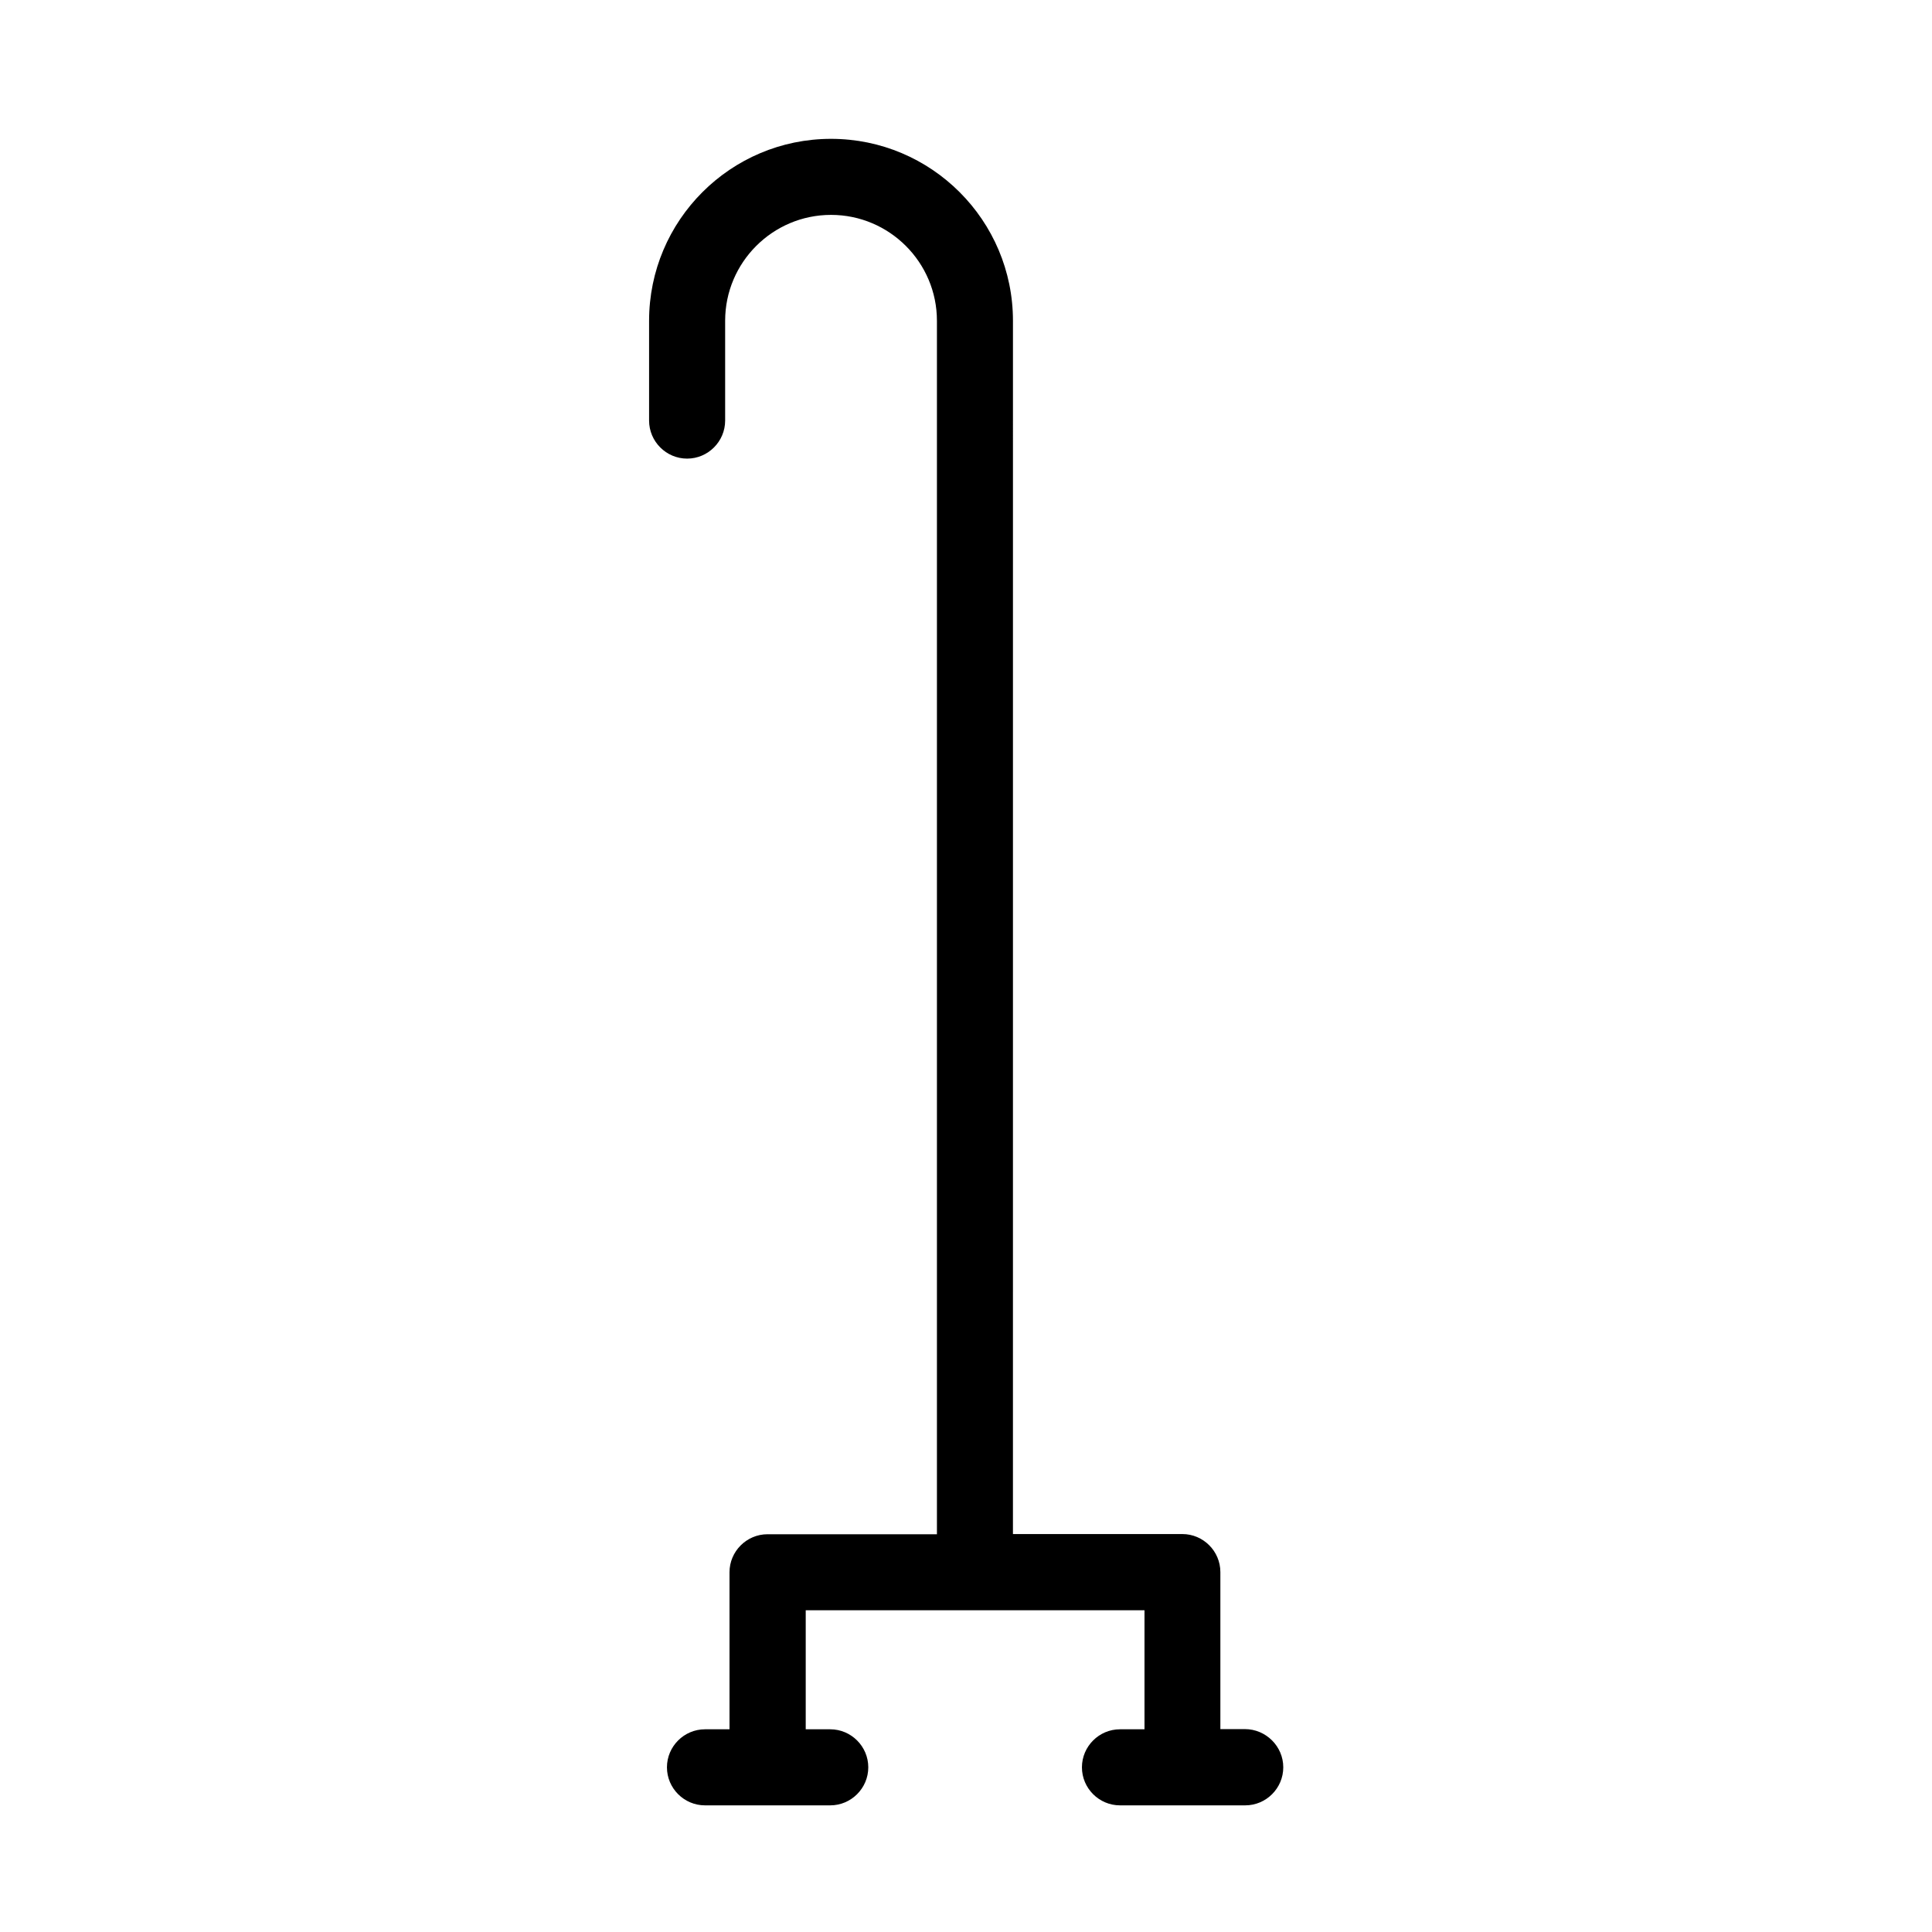 <?xml version="1.0" encoding="UTF-8"?>
<!-- Uploaded to: SVG Repo, www.svgrepo.com, Generator: SVG Repo Mixer Tools -->
<svg fill="#000000" width="800px" height="800px" version="1.1" viewBox="144 144 512 512" xmlns="http://www.w3.org/2000/svg">
 <path d="m473.91 602.23h-6.5v-41.613c0-5.543-4.535-10.078-10.078-10.078h-44.891l0.004-321.53c0-26.602-21.613-48.215-48.215-48.215-26.602 0-48.215 21.613-48.215 48.215v26.449c0 5.543 4.535 10.078 10.078 10.078 5.543 0 10.078-4.535 10.078-10.078v-26.449c0-15.469 12.594-28.062 28.062-28.062s28.062 12.594 28.062 28.062v321.58h-44.891c-5.543 0-10.078 4.535-10.078 10.078v41.613h-6.5c-5.543 0-10.078 4.535-10.078 10.078s4.535 10.078 10.078 10.078h33.199c5.543 0 10.078-4.535 10.078-10.078s-4.535-10.078-10.078-10.078h-6.5v-31.539h89.777v31.539h-6.5c-5.543 0-10.078 4.535-10.078 10.078s4.535 10.078 10.078 10.078h33.199c5.543 0 10.078-4.535 10.078-10.078 0.008-5.543-4.578-10.129-10.172-10.129z"/>
</svg>